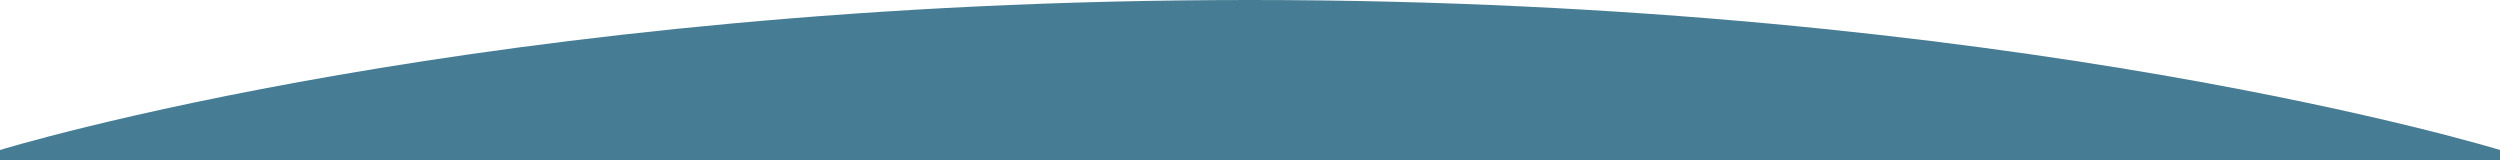 <?xml version="1.0" encoding="utf-8"?>
<!-- Generator: Adobe Illustrator 27.7.0, SVG Export Plug-In . SVG Version: 6.00 Build 0)  -->
<svg version="1.1" id="Layer_1" xmlns="http://www.w3.org/2000/svg" xmlns:xlink="http://www.w3.org/1999/xlink" x="0px" y="0px"
	 viewBox="0 0 500 32" style="enable-background:new 0 0 500 32;" xml:space="preserve">
<style type="text/css">
	.st0{fill:#477D94;}
</style>
<path class="st0" d="M500,32H0v-2C0,30,97.2,0,250,0s250,30,250,30V32z"/>
</svg>
